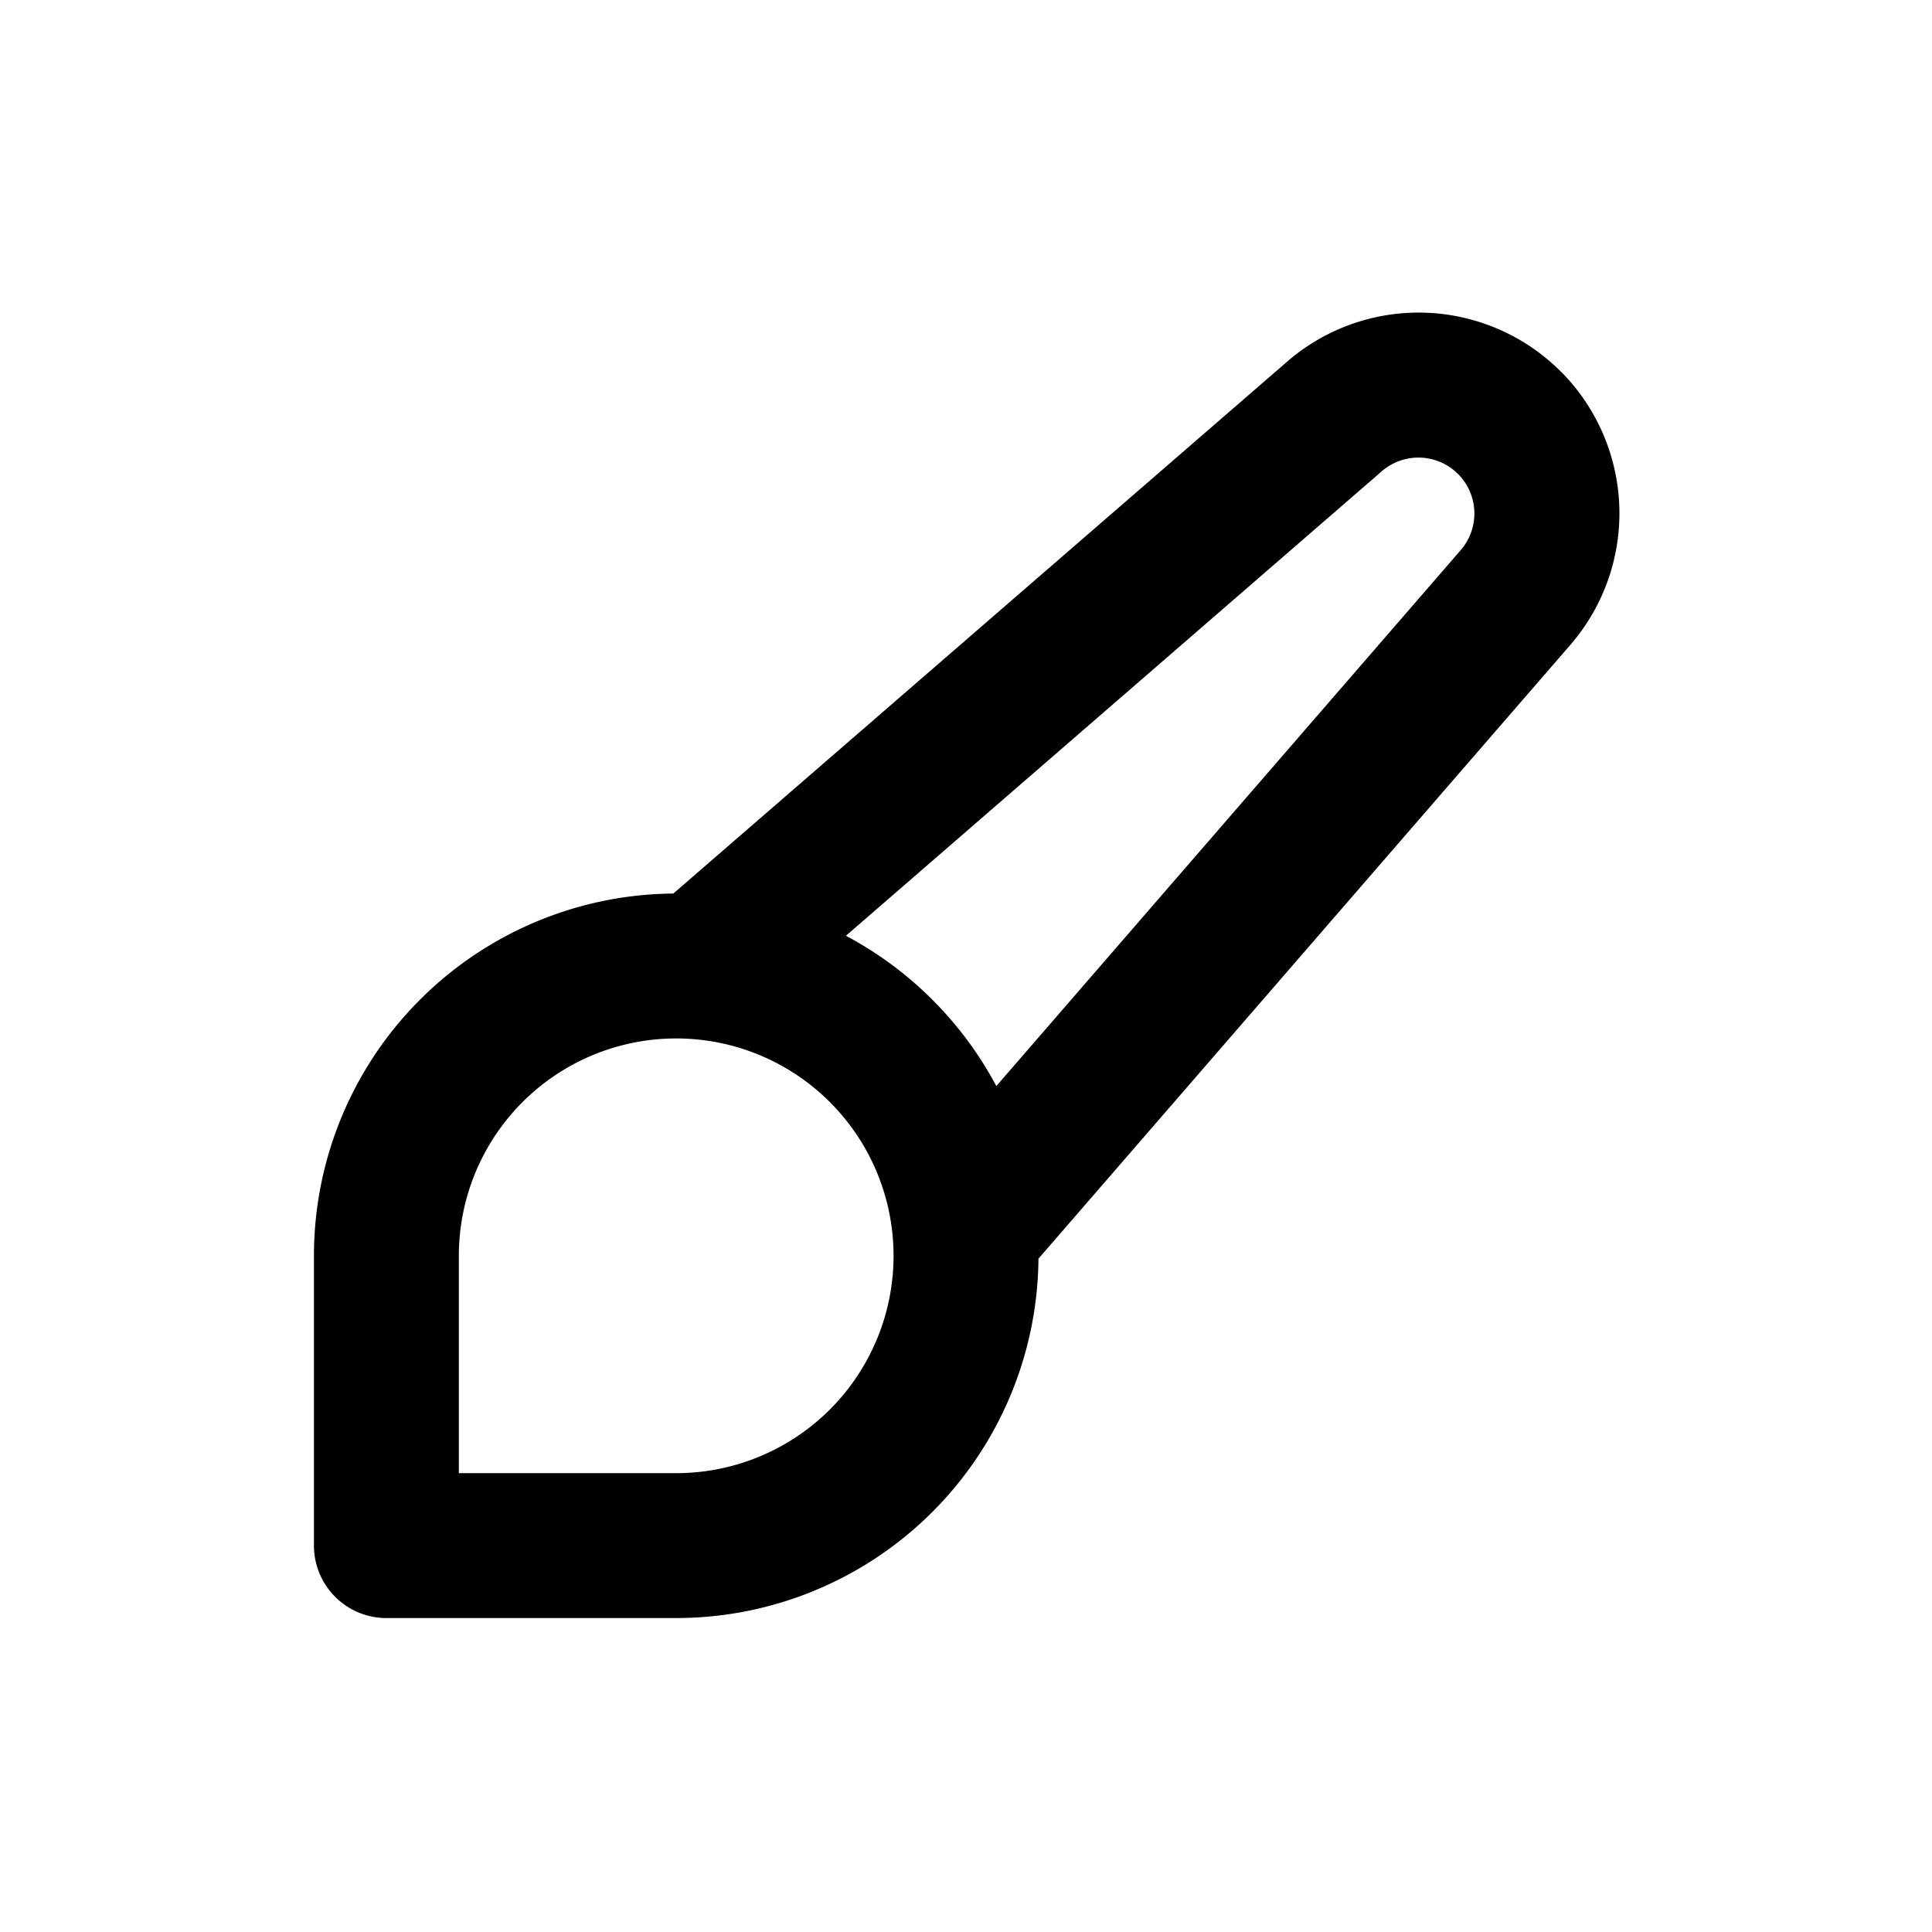 <svg viewBox="0 0 20 20" xmlns="http://www.w3.org/2000/svg"><path d="M16.155 3.844a2.079 2.079 0 0 0-2.831-.1l-6.354 5.506a3.75 3.75 0 0 0-3.72 3.75v3c0 .414.336.75.75.75h3a3.75 3.75 0 0 0 3.75-3.72l5.506-6.354a2.08 2.08 0 0 0-.1-2.832Zm-5.841 7.399 4.809-5.55a.579.579 0 0 0-.817-.816l-5.549 4.81a3.768 3.768 0 0 1 1.557 1.556Zm-3.314-.493a2.25 2.25 0 0 1 0 4.5h-2.25v-2.25a2.25 2.25 0 0 1 2.25-2.25Z" fill-rule="evenodd"></path></svg>